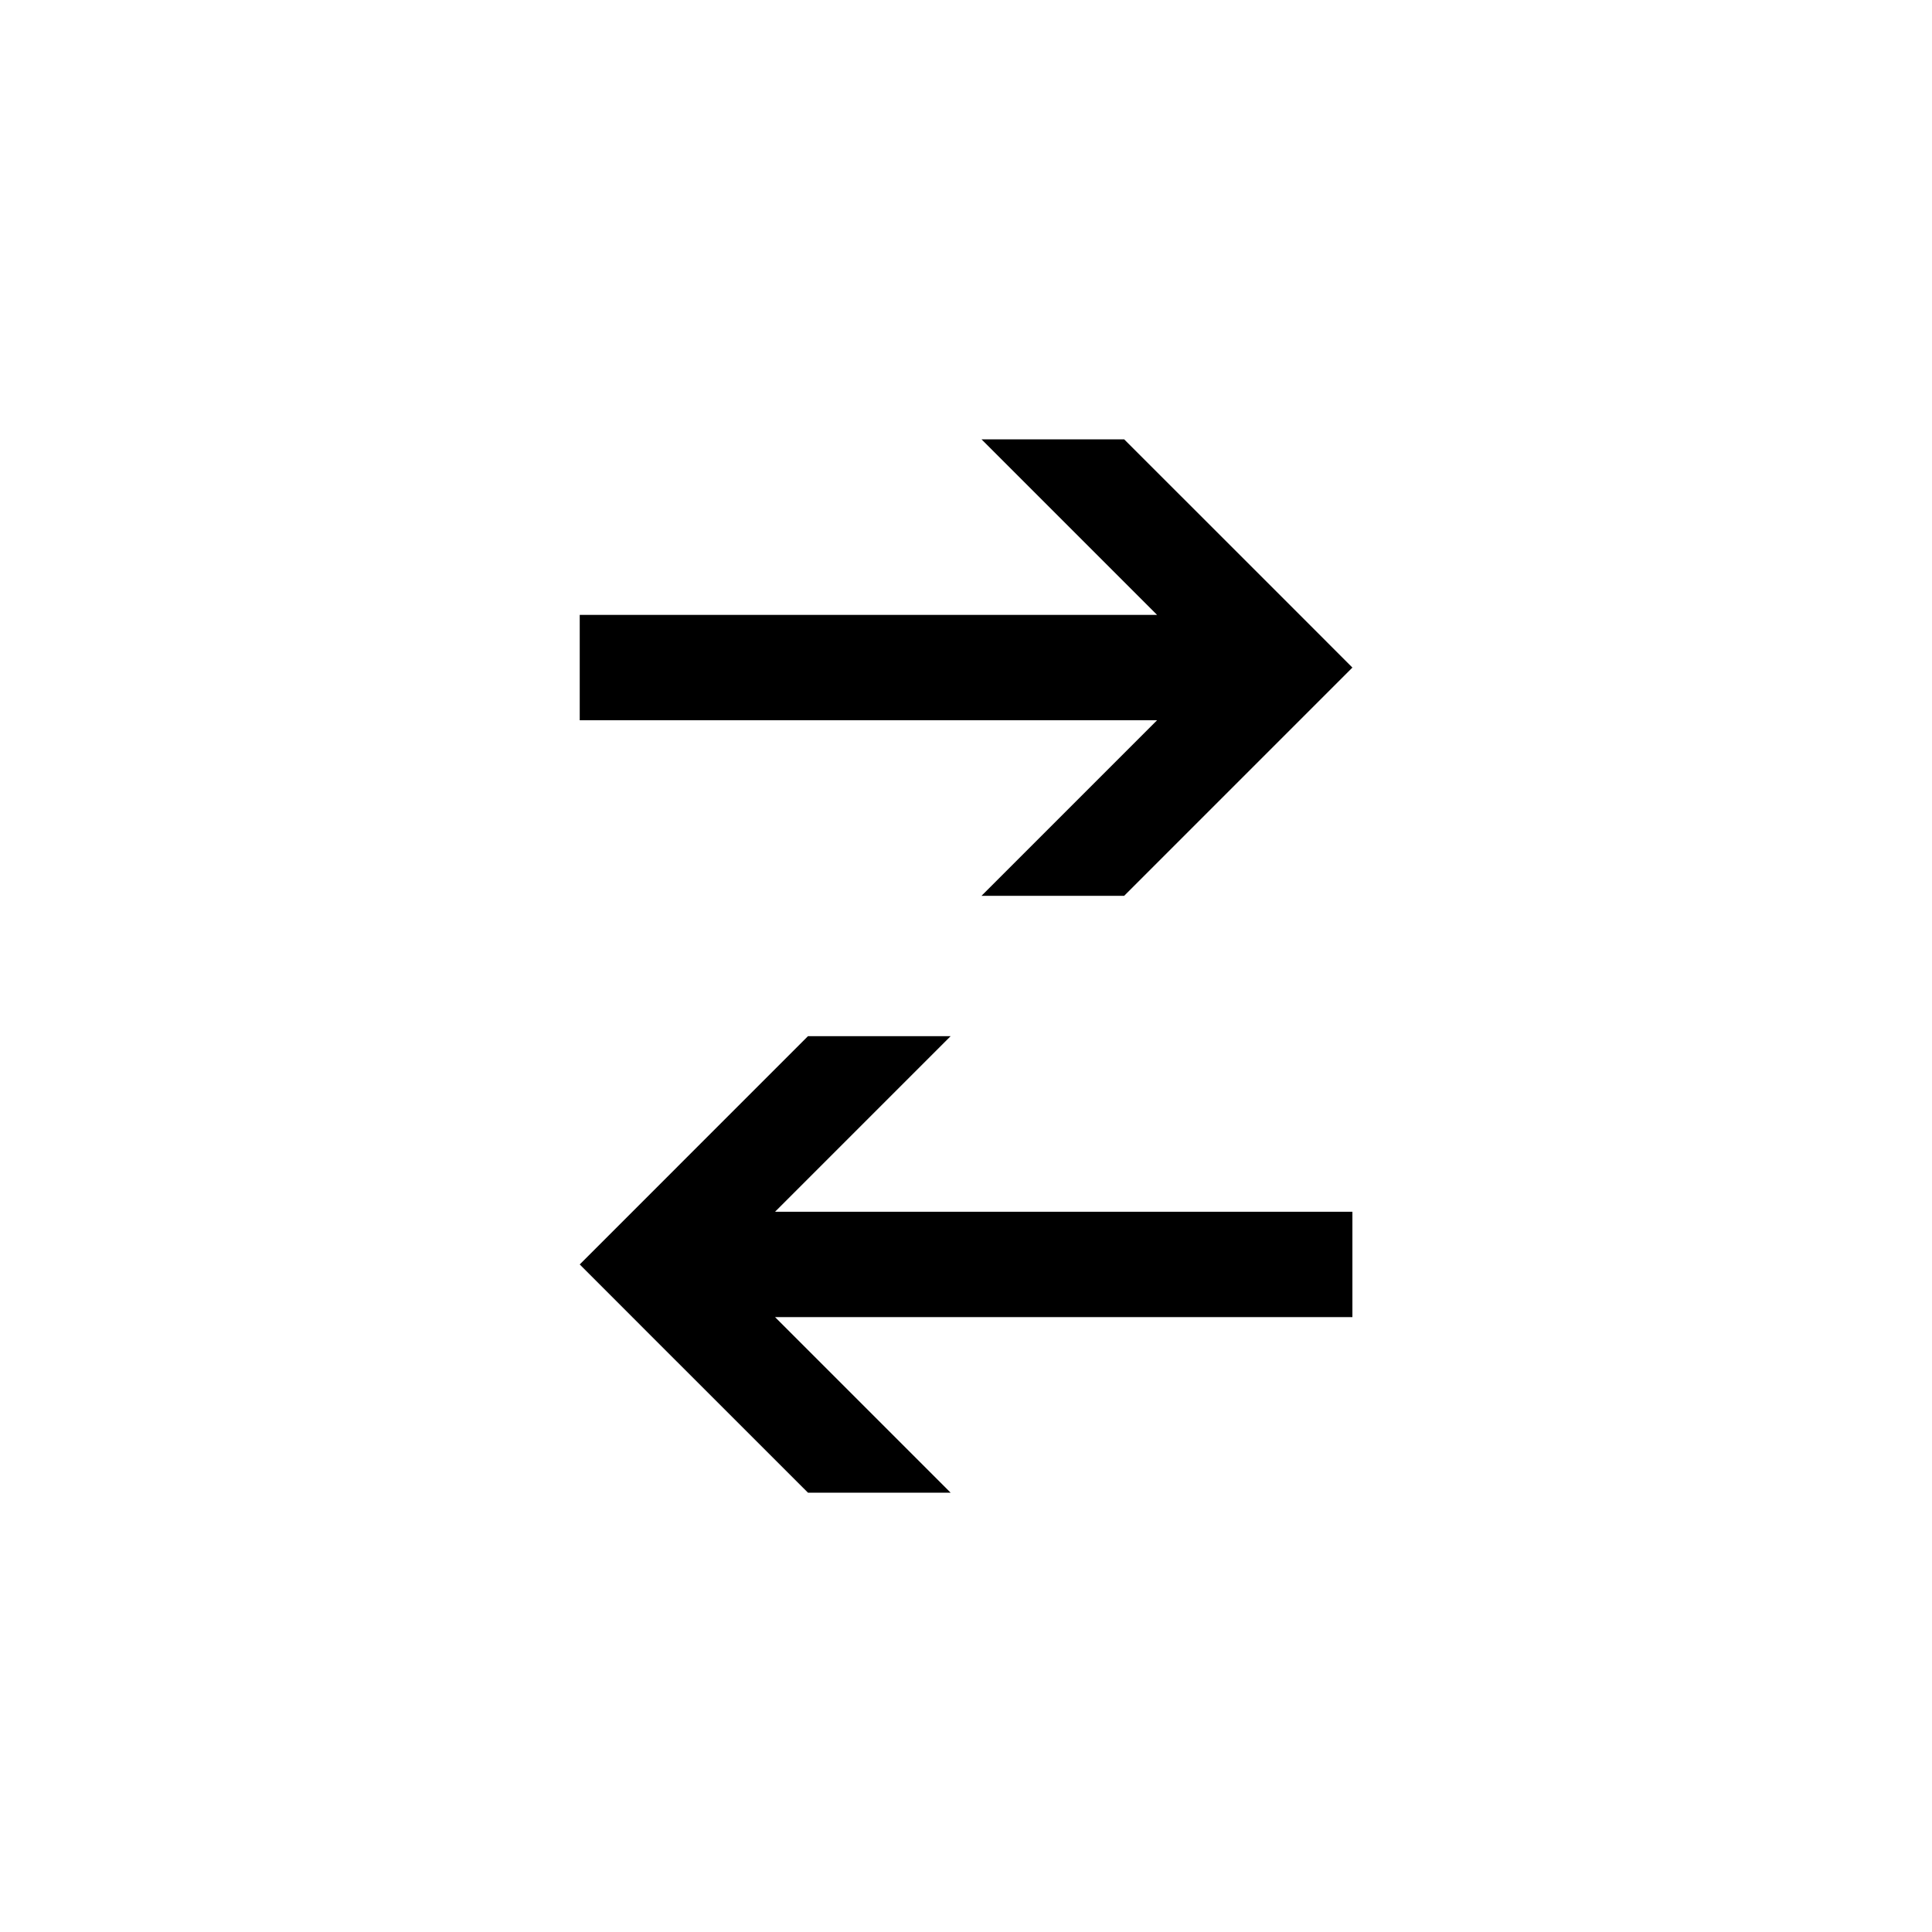 <svg width="30" height="30" viewBox="0 0 30 30" fill="none" xmlns="http://www.w3.org/2000/svg">
<path fill-rule="evenodd" clip-rule="evenodd" d="M15.241 6.822H17.456L19.893 9.258L19.893 9.258L21 10.366L21 10.366L19.893 11.473L17.456 13.91L15.241 13.91L17.967 11.184H9.002V9.548H17.967L15.241 6.822ZM14.761 23.178H12.546L10.109 20.742L9.002 19.634L10.109 18.527L12.546 16.09L14.761 16.09L12.035 18.816L21 18.816V20.452L12.035 20.452L14.761 23.178Z" fill="black"/>
</svg>
